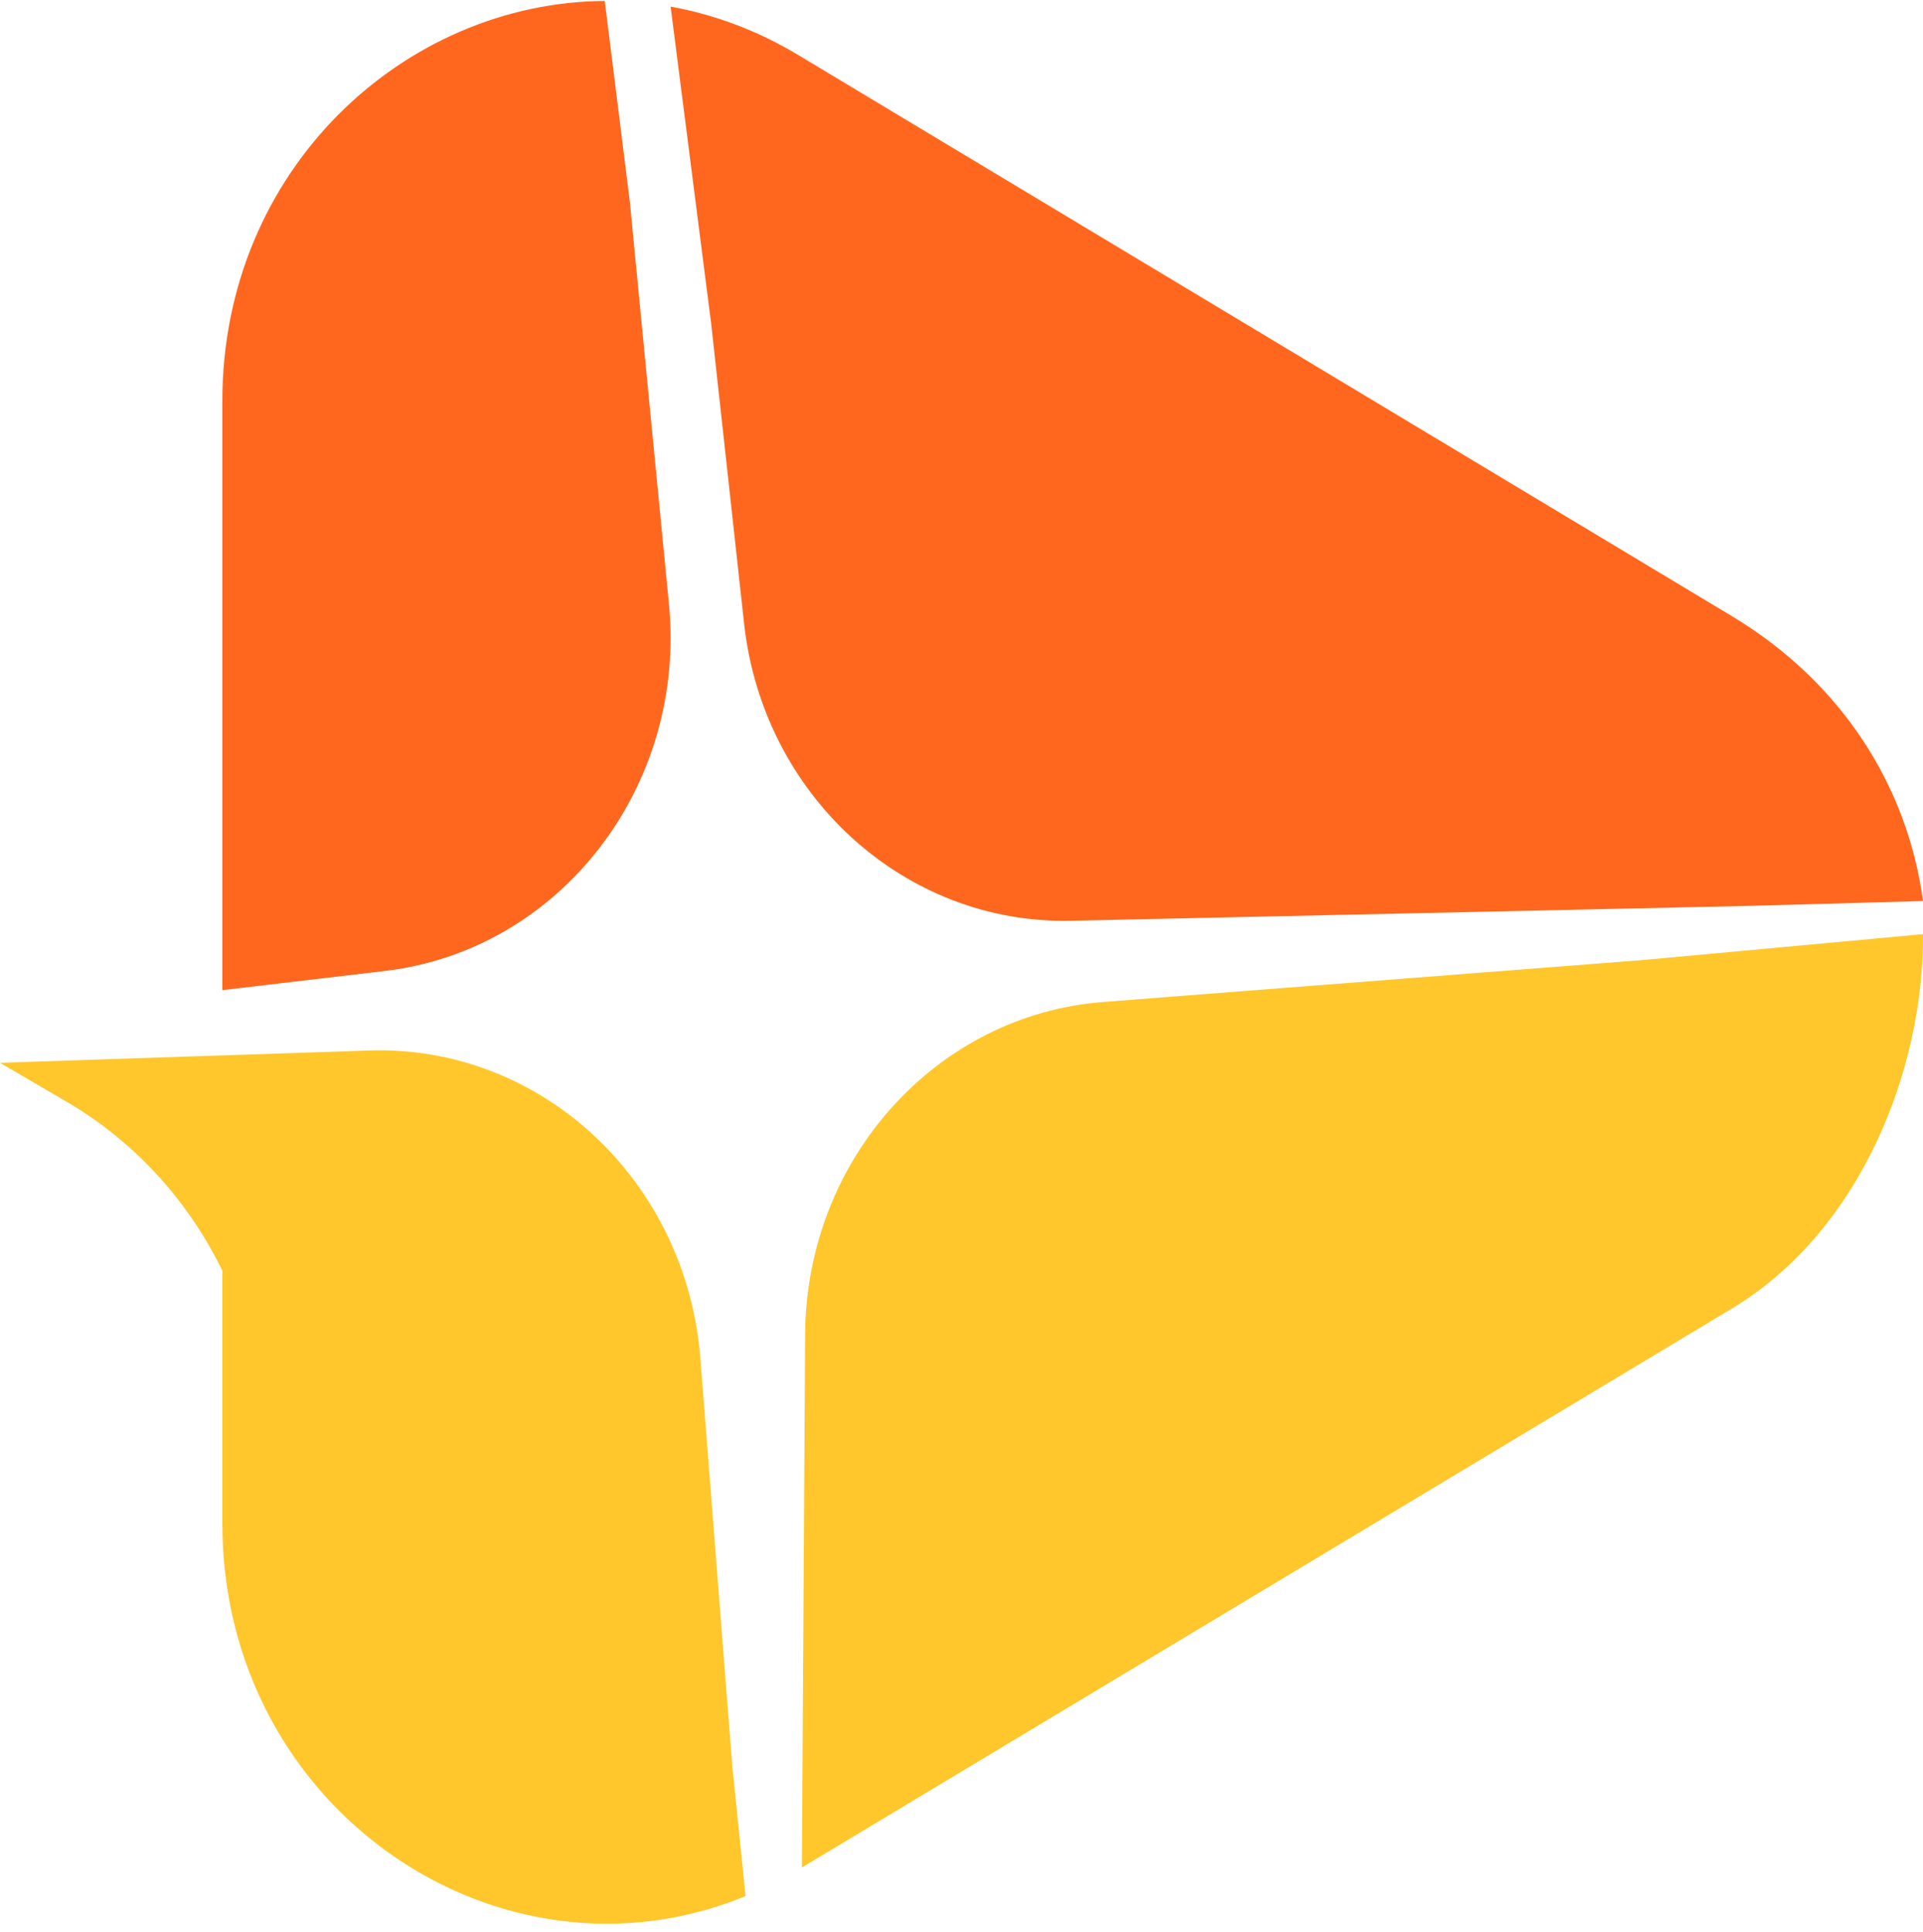 <svg width="200" height="201" viewBox="0 0 200 201" fill="none" xmlns="http://www.w3.org/2000/svg">
<path d="M77.54 197.227C52.047 207.711 23.123 188.301 23.123 158.457V132.175C19.531 124.791 13.896 118.665 6.913 114.592L0 110.551L19.593 109.894L23.123 109.78L38.376 109.269C56.224 108.668 71.39 122.755 72.84 141.295L76.152 183.579L77.54 197.227Z" fill="#FFC72C"/>
<path d="M40.005 101L23.123 102.989V41.742C23.123 17.553 42.116 0.229 62.895 0.1L65.513 21.051L66.776 34.082L69.574 62.839C71.413 81.843 58.235 98.858 40.005 101Z" fill="#FF671F"/>
<path d="M199.999 93.722L182.288 94.217L170.269 94.484L163.925 94.622L111.387 95.775C94.094 96.156 79.364 82.768 77.391 64.875L73.962 33.636L73.947 33.522L73.074 26.706L69.746 0.691C74.235 1.496 78.724 3.143 83.034 5.73L180.121 64.088C191.562 70.969 198.394 81.786 199.999 93.722Z" fill="#FF671F"/>
<path d="M199.999 97.167C200.085 111.253 193.51 128.062 180.121 136.111L160.364 147.99H160.357L83.401 194.249L83.455 185.186L83.736 138.788C83.845 120.613 97.336 105.568 114.739 104.222L170.925 99.856L199.999 97.167Z" fill="#FFC72C"/>
</svg>
